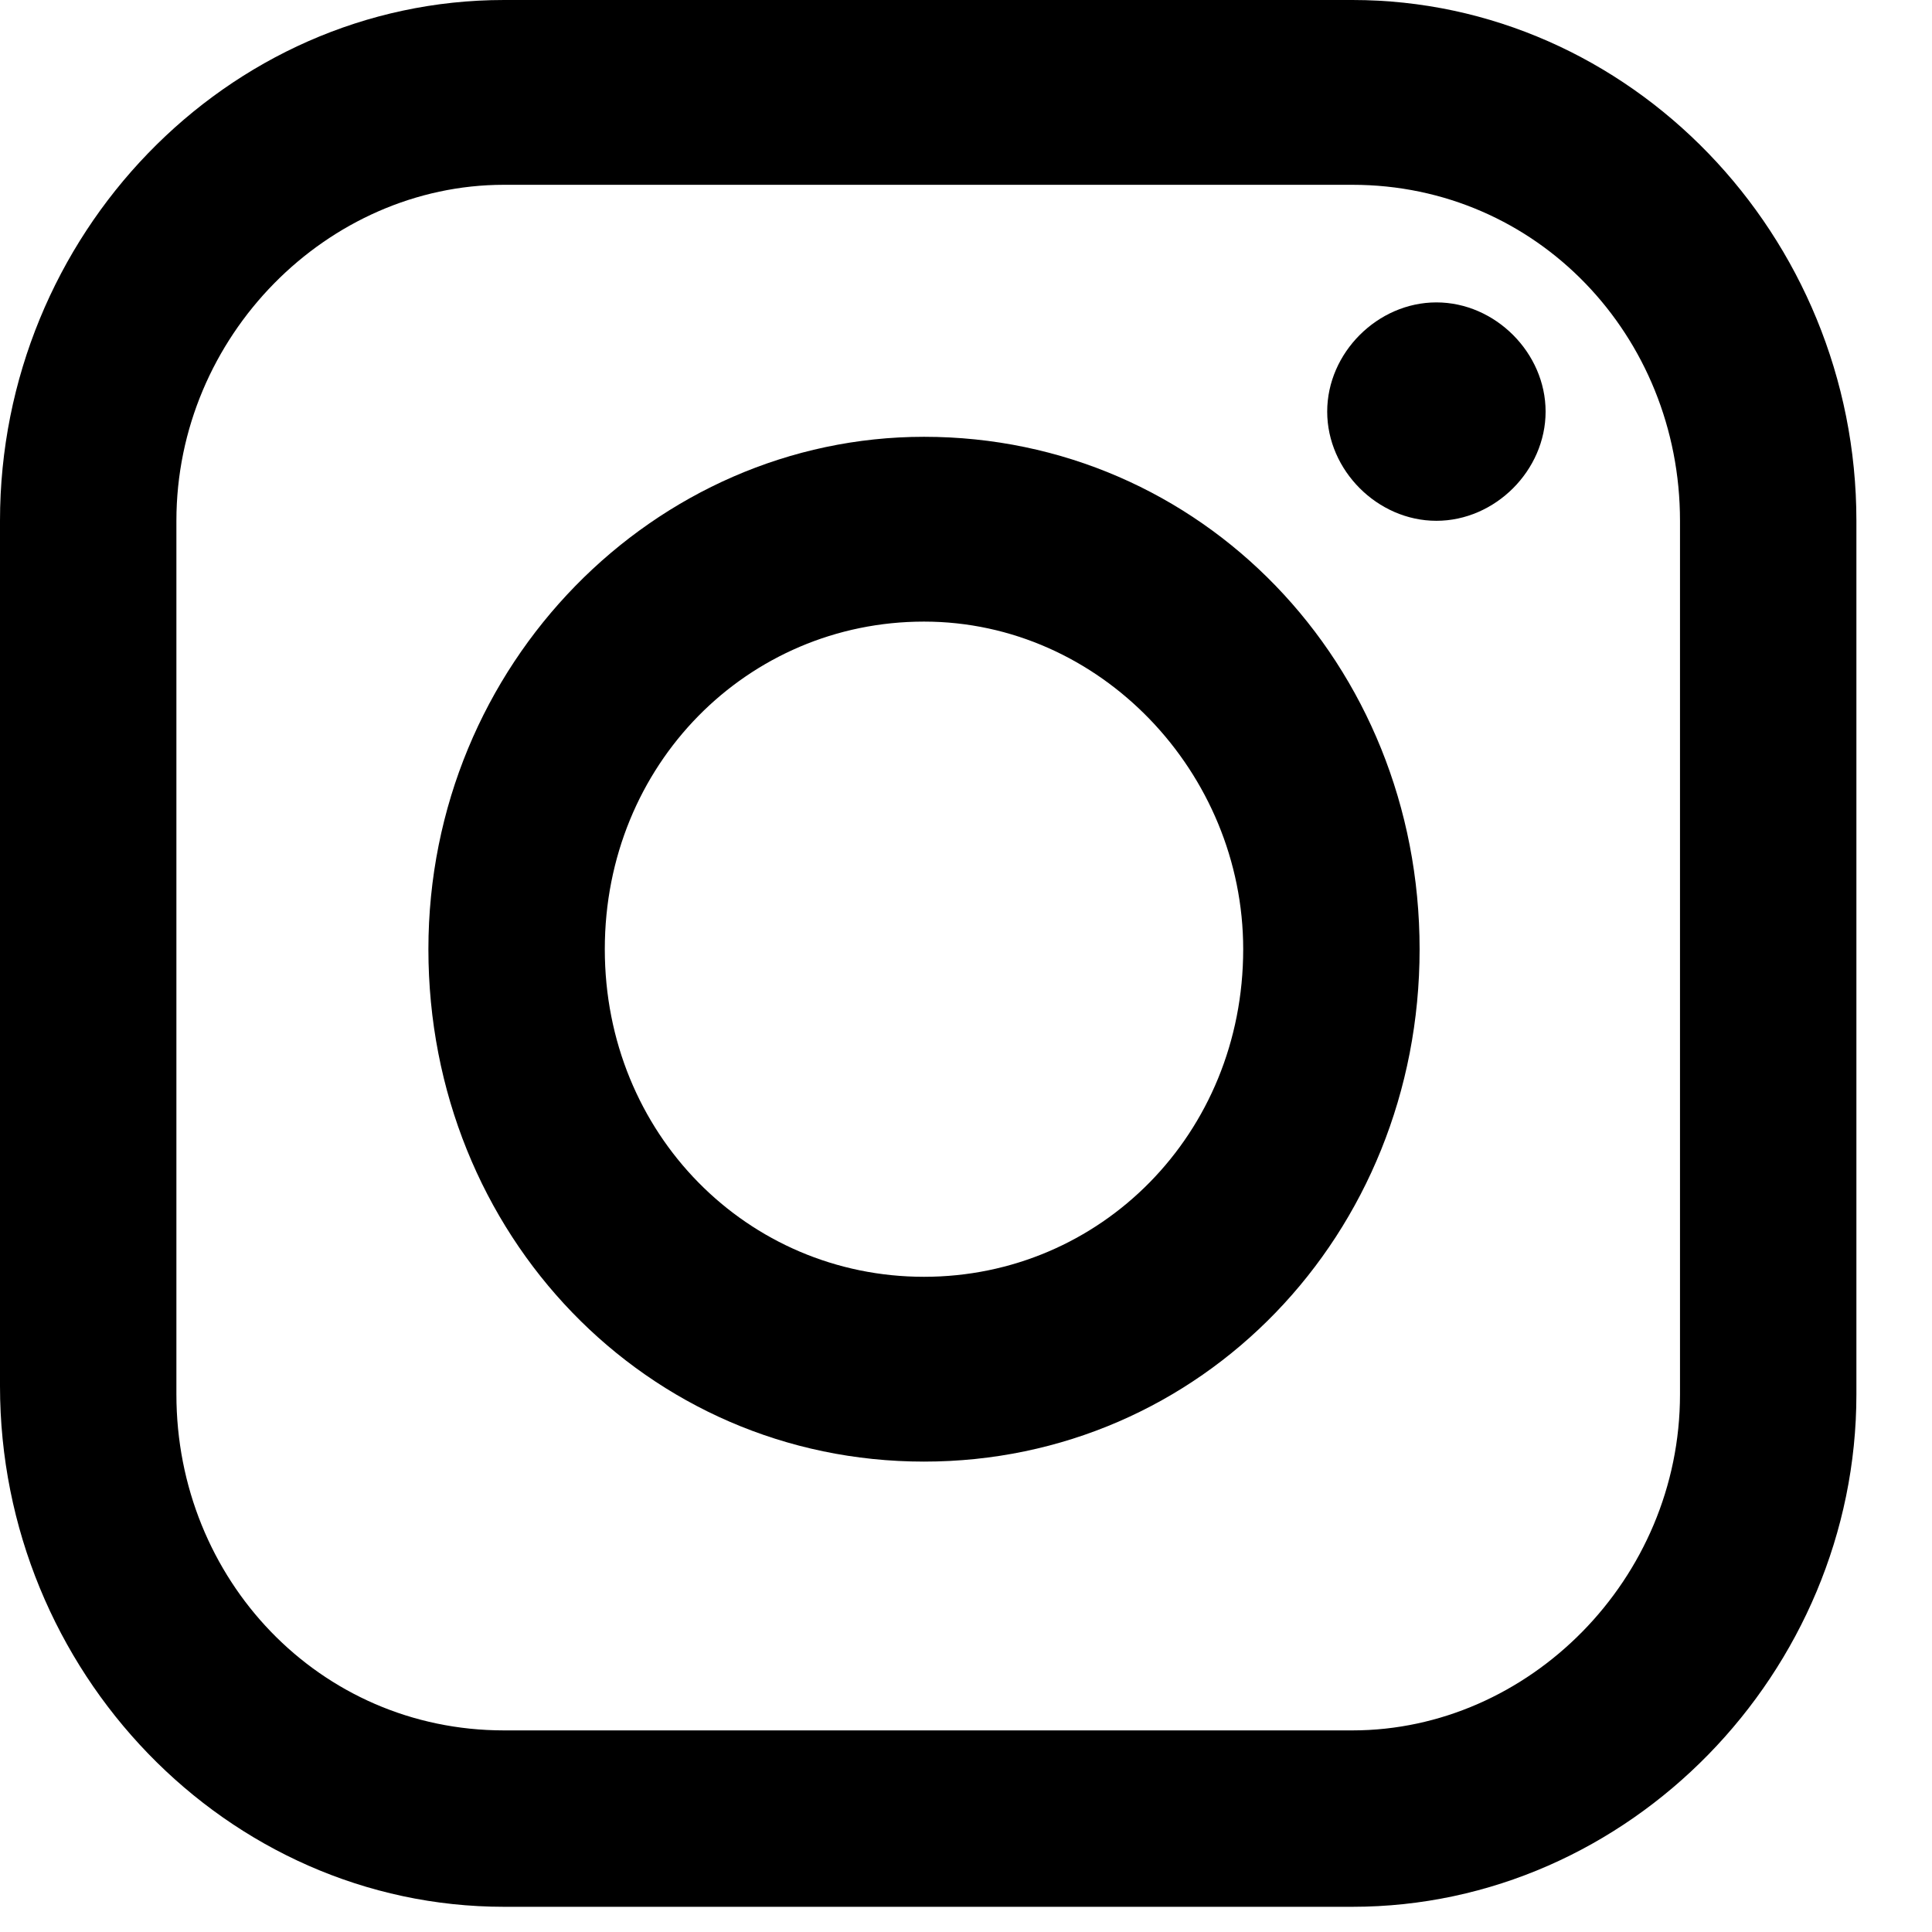 <?xml version="1.0" encoding="UTF-8"?> <!-- Generator: Adobe Illustrator 19.0.1, SVG Export Plug-In . SVG Version: 6.00 Build 0) --> <svg xmlns="http://www.w3.org/2000/svg" xmlns:xlink="http://www.w3.org/1999/xlink" id="Layer_1" x="0px" y="0px" viewBox="-839 839.8 23 23" style="enable-background:new -839 839.8 23 23;" xml:space="preserve"> <g> <path d="M-822.9,862.5H-833c-3.3,0-6-2.8-6-6.2V846c0-3.4,2.7-6.2,6-6.2h10.1c3.3,0,6,2.8,6,6.2v10.4 C-816.9,859.7-819.6,862.5-822.9,862.5z M-833,842c-2.1,0-3.9,1.8-3.9,4v10.4c0,2.2,1.7,4,3.9,4h10.1c2.1,0,3.9-1.8,3.9-4V846 c0-2.2-1.7-4-3.9-4C-822.9,842-833,842-833,842z"></path> <path d="M-828,857.2c-3.3,0-5.9-2.7-5.9-6.1s2.7-6.1,5.9-6.1c3.3,0,5.9,2.7,5.9,6.1S-824.7,857.2-828,857.2z M-828,847.2 c-2.1,0-3.8,1.7-3.8,3.9c0,2.2,1.7,3.9,3.8,3.9c2.1,0,3.8-1.7,3.8-3.9C-824.2,849-825.9,847.2-828,847.2z M-820.6,844.7 c0,0.7-0.6,1.3-1.3,1.3c-0.7,0-1.3-0.6-1.3-1.3s0.6-1.3,1.3-1.3C-821.2,843.4-820.6,844-820.6,844.7"></path> </g> </svg> 